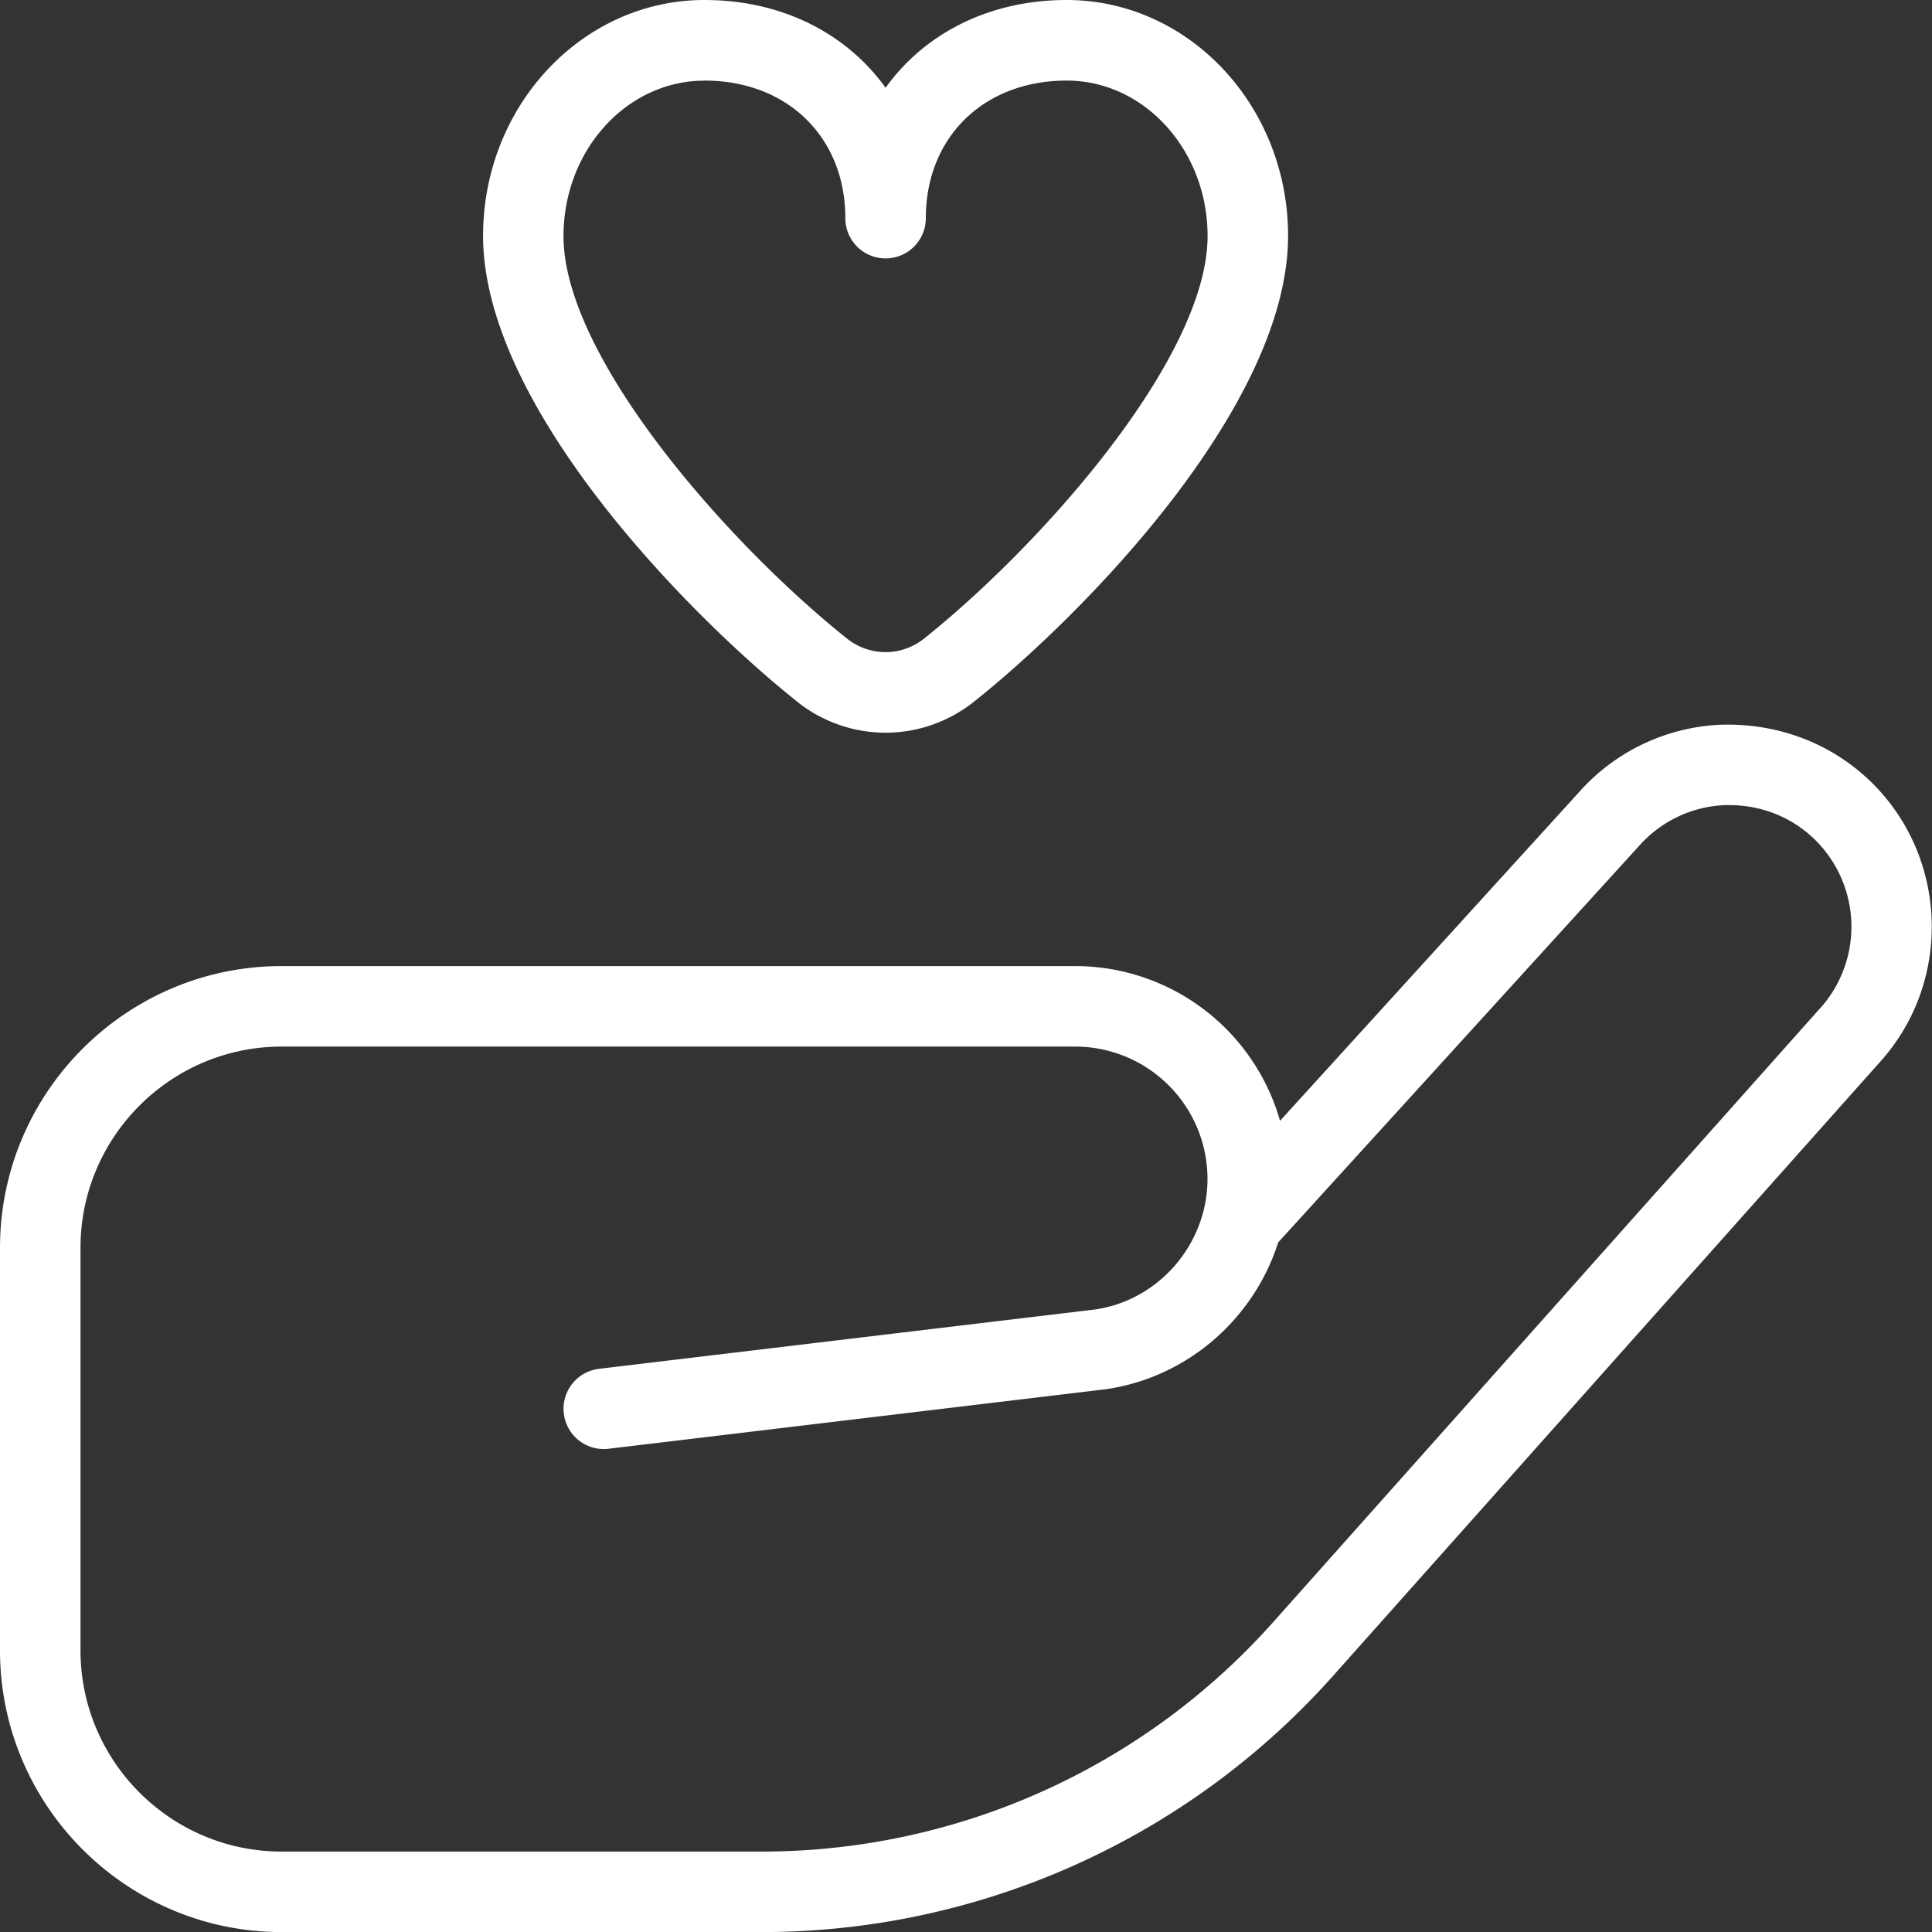 <svg width="48" height="48" fill="none" xmlns="http://www.w3.org/2000/svg"><rect width="100%" height="100%" fill="#333333" stroke="none"/><g clip-path="url(#a)"><path d="M46.362 19.31c-.994-.904-2.284-1.348-3.618-1.304a4.991 4.991 0 0 0-3.478 1.636l-7.464 8.204a5.294 5.294 0 0 0-5.086-3.844H7c-3.86 0-7 3.14-7 7v10c0 3.86 3.14 7 7 7h11.93a19.013 19.013 0 0 0 14.186-6.362l13.612-15.278c1.822-2.044 1.658-5.208-.366-7.052Zm-1.126 5.722L31.624 40.31a17.014 17.014 0 0 1-12.694 5.692H7c-2.758 0-5-2.244-5-5v-10c0-2.756 2.242-5 5-5h19.714A3.29 3.29 0 0 1 30 29.286c0 1.624-1.212 3.022-2.796 3.248l-12.322 1.474a1 1 0 0 0 .238 1.986l12.346-1.478c2.042-.292 3.688-1.756 4.29-3.648l8.992-9.88a3.002 3.002 0 0 1 2.092-.984c.804-.028 1.58.24 2.176.786a3.032 3.032 0 0 1 .22 4.244v-.002Zm-25.44-7.606a3.529 3.529 0 0 0 2.206.778c.778 0 1.556-.26 2.206-.778 2.698-2.152 7.794-7.334 7.794-11.566 0-3.232-2.466-5.86-5.5-5.86-1.924 0-3.53.83-4.5 2.18C21.032.83 19.426 0 17.502 0c-3.034 0-5.5 2.628-5.5 5.86 0 4.23 5.098 9.414 7.794 11.564v.002ZM17.502 2.002c2.06 0 3.5 1.406 3.5 3.418a1 1 0 0 0 2 0c0-2.012 1.44-3.418 3.5-3.418 1.93 0 3.5 1.732 3.5 3.86 0 3.024-4.118 7.668-7.042 10.002-.566.45-1.352.45-1.918 0C18.118 13.532 14 8.888 14 5.864c0-2.128 1.57-3.86 3.5-3.86l.002-.002Z" fill="#fff"/></g><defs><clipPath id="a"><path fill="#fff" d="M0 0h48v48H0z"/></clipPath></defs></svg>